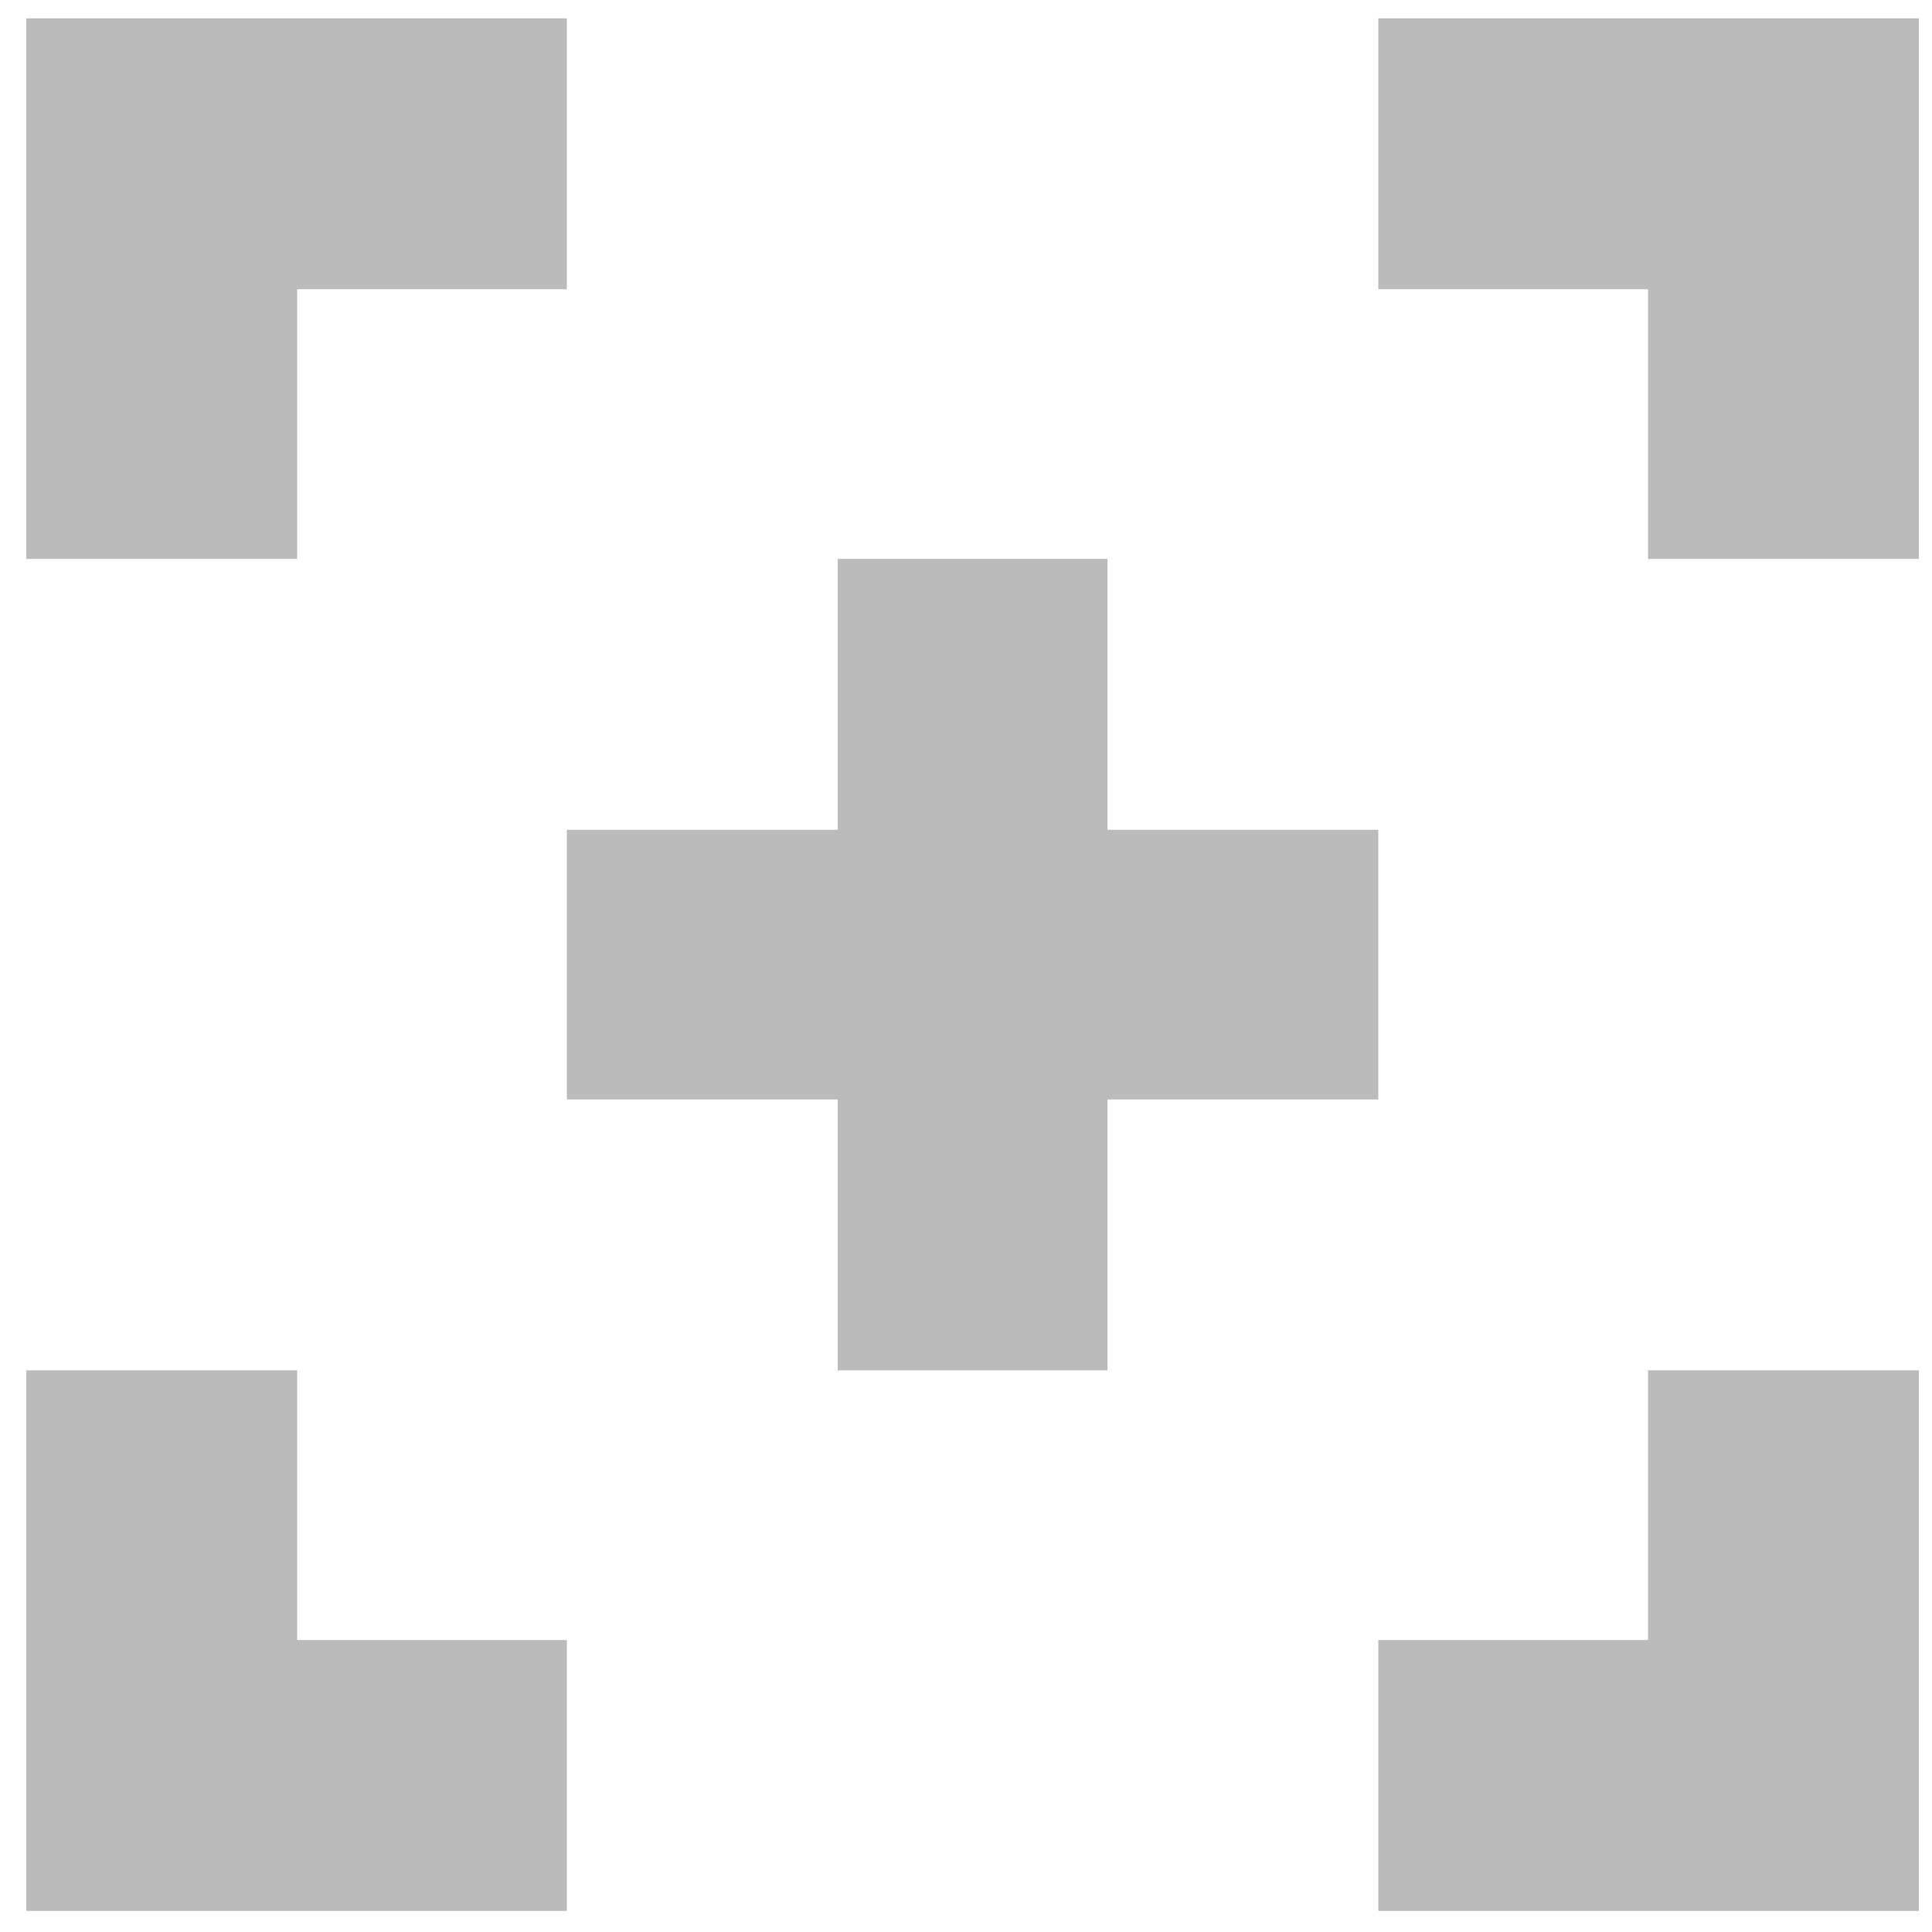 <svg width="49" height="49" viewBox="0 0 49 49" fill="none" xmlns="http://www.w3.org/2000/svg">
<g clip-path="url(#clip0_142_2916)">
<path d="M0.667 14.175H7.537V7.335H14.377V0.465H0.667V14.175Z" fill="#BBB"/>
<path d="M34.957 0.465V7.335H41.797V14.175H48.667V0.465H34.957Z" fill="#BBB"/>
<path d="M48.667 34.755H41.797V41.595H34.957V48.465H48.667V34.755Z" fill="#BBB"/>
<path d="M14.377 48.465V41.595H7.537V34.755H0.667V48.465H14.377Z" fill="#BBB"/>
<path d="M34.957 21.045H28.087V14.175H21.247V21.045H14.377V27.885H21.247V34.755H28.087V27.885H34.957V21.045Z" fill="#BBB"/>
</g>
<defs>
<clipPath id="clip0_142_2916">
<rect width="48" height="48" fill="white" transform="translate(0.667 0.465)"/>
</clipPath>
</defs>
</svg>
